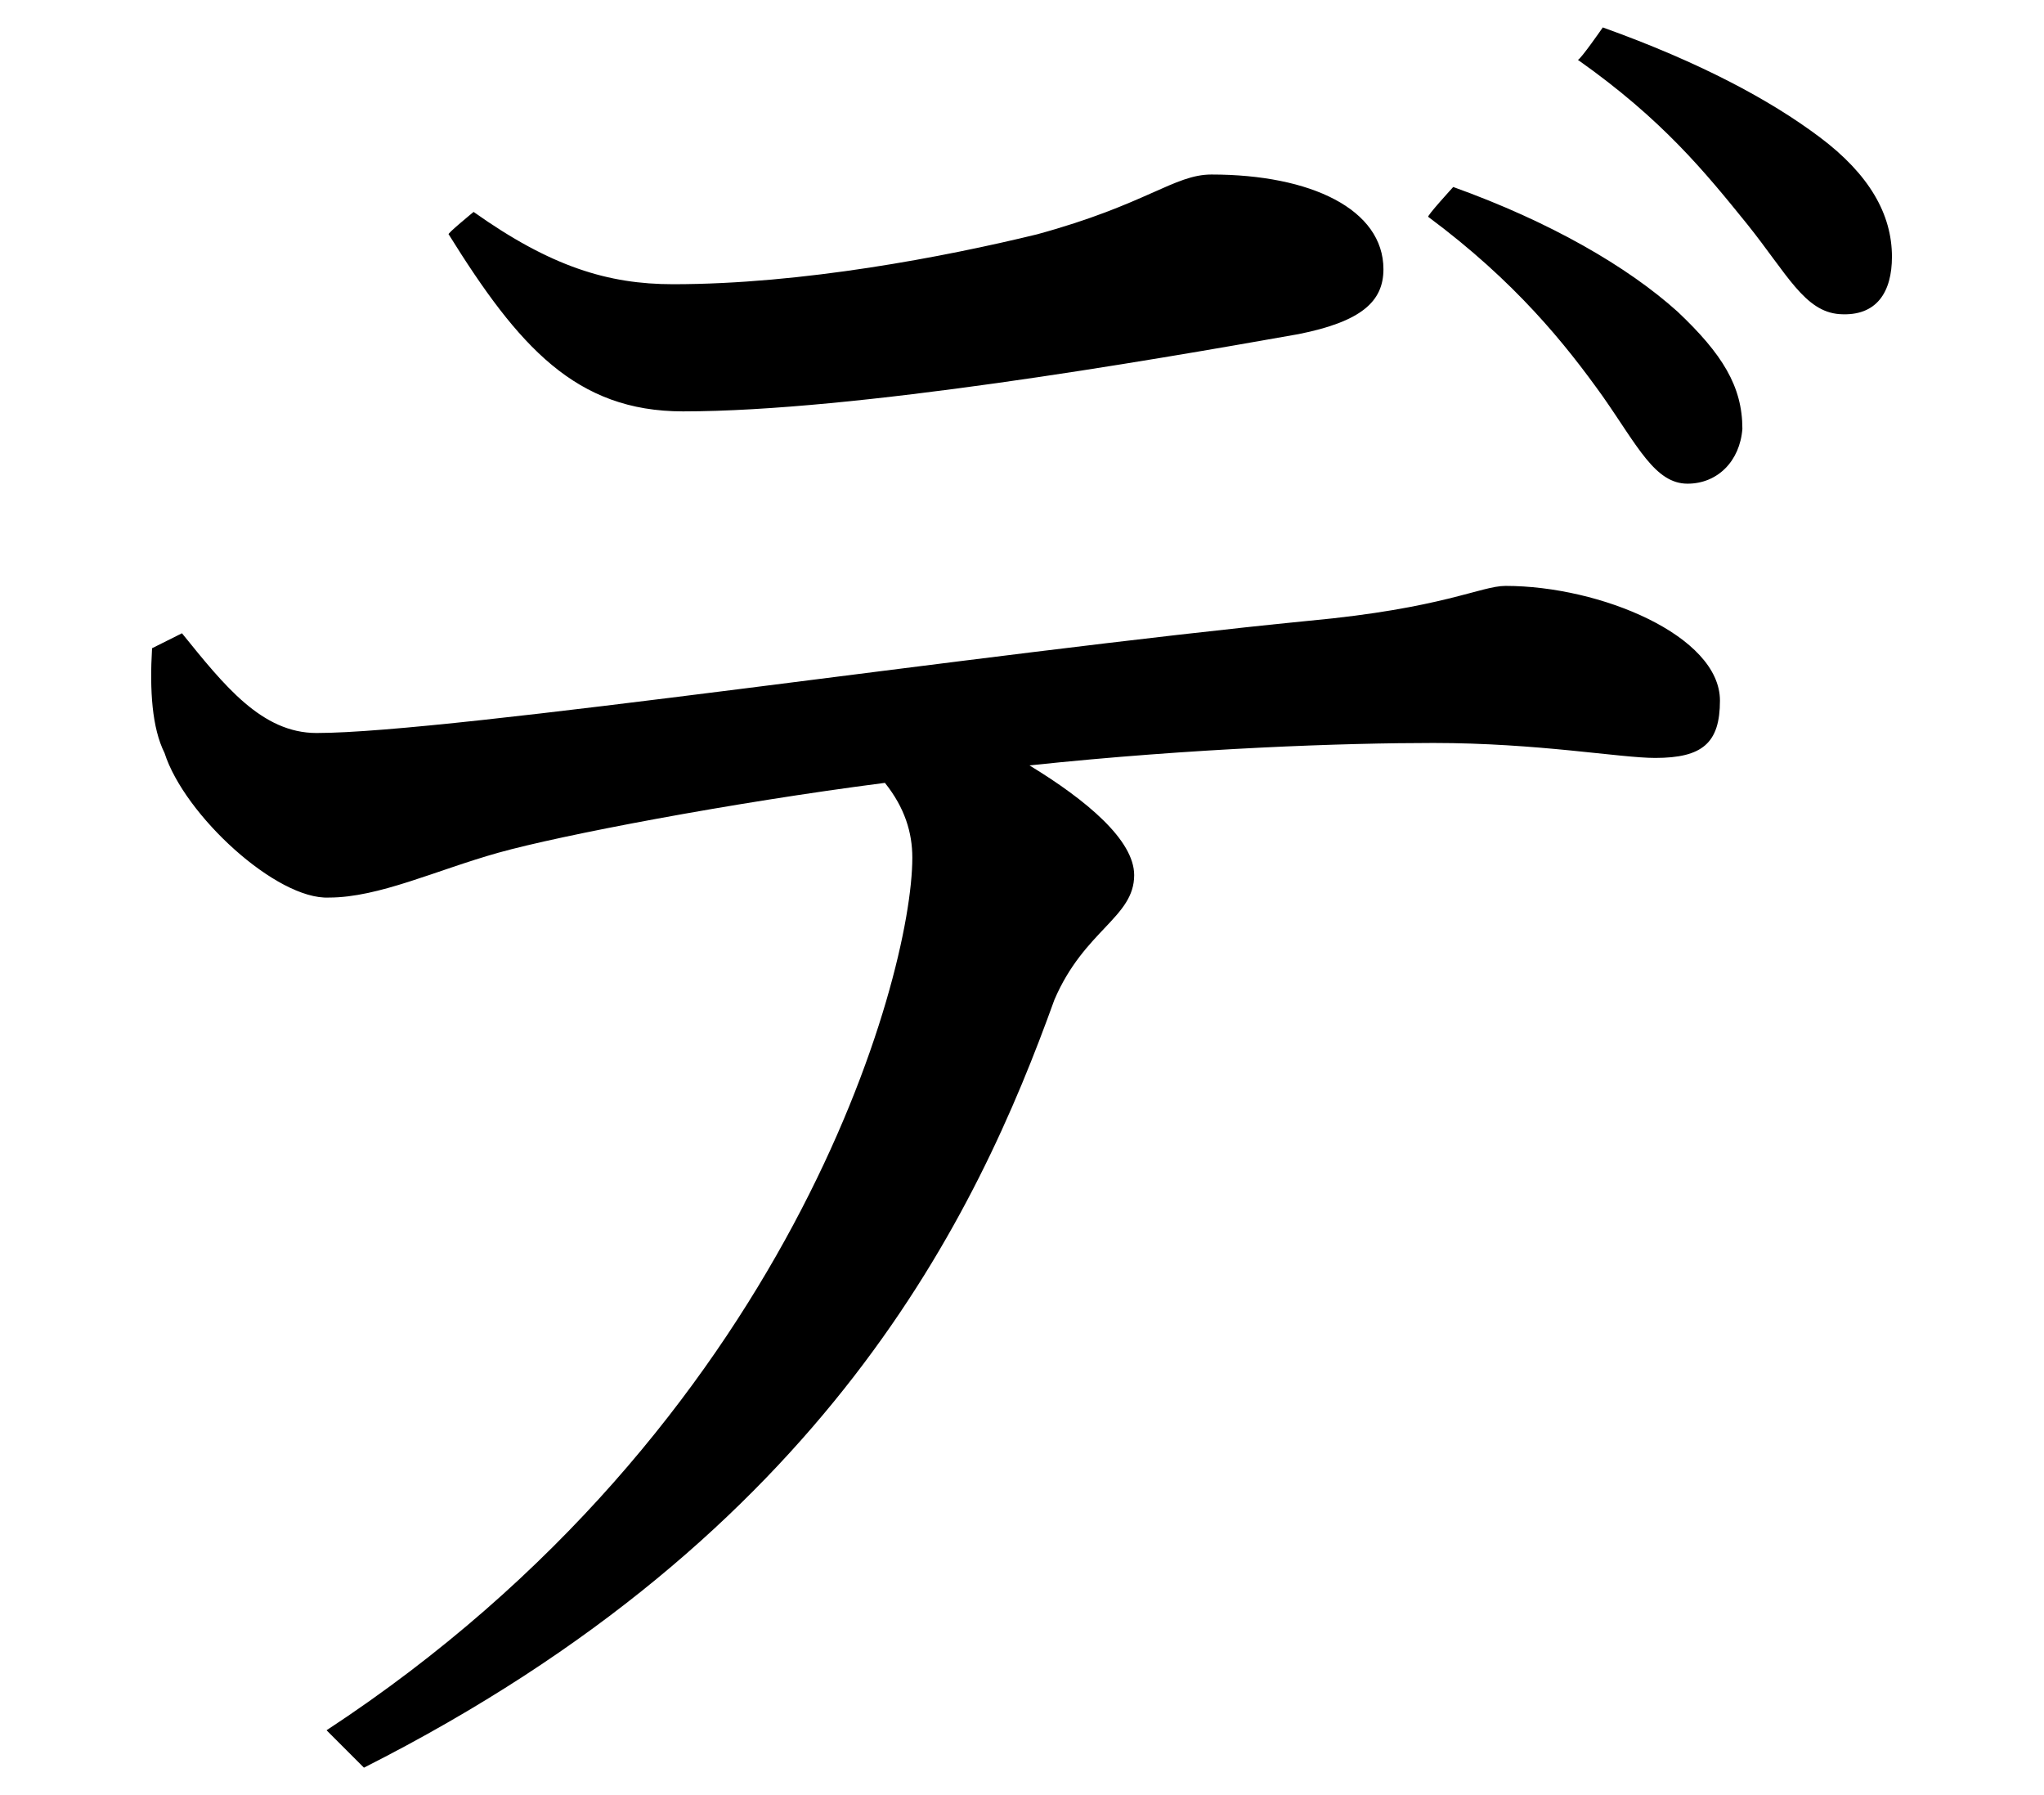 <?xml version="1.0" encoding="utf-8"?>
<!-- Generator: Adobe Illustrator 28.1.0, SVG Export Plug-In . SVG Version: 6.00 Build 0)  -->
<svg version="1.1" id="_レイヤー_2" xmlns="http://www.w3.org/2000/svg" xmlns:xlink="http://www.w3.org/1999/xlink" x="0px"
	 y="0px" viewBox="0 0 82 72" style="enable-background:new 0 0 82 72;" xml:space="preserve">
<g id="_レイヤー_1-2">
	<path d="M7.3,25.4c1.7,2.1,3.2,4,5.4,4c5.4,0,26.6-3.2,39.8-4.5c5.4-0.5,6.9-1.4,7.9-1.4c3.8,0,8.6,2,8.6,4.6
		c0,1.7-0.7,2.3-2.6,2.3c-1.4,0-4.7-0.6-8.9-0.6c-3.5,0-9.6,0.2-16.2,0.9c2.3,1.4,4.2,3,4.2,4.4c0,1.7-2,2.2-3.2,5
		c-3.1,8.6-9.1,21.4-27.7,30.8l-1.5-1.5c18.6-12.2,23.5-30.2,23.5-35c0-1-0.3-2-1.1-3c-6.2,0.8-13,2.1-15.5,2.8S15.2,36,13.2,36
		c-2.1,0.1-5.8-3.3-6.6-5.8c-0.5-1-0.6-2.5-0.5-4.2L7.3,25.4z M19,8.5c3.1,2.2,5.4,2.9,8,2.9c5.2,0,10.9-1.1,14.6-2
		C46,8.2,47.1,7,48.6,7c4,0,6.9,1.4,6.9,3.8c0,1.3-0.9,2.1-3.4,2.6c-6.2,1.1-17.8,3.1-24.7,3.1c-4.3,0-6.6-2.6-9.4-7.1
		C17.9,9.4,19,8.5,19,8.5z M58.3,7.5c3.9,1.4,7,3.2,9,5c1.8,1.7,2.6,3,2.6,4.7c-0.1,1.3-1,2.2-2.2,2.2c-1.3,0-2-1.5-3.4-3.5
		c-1.5-2.1-3.5-4.6-7-7.2C57.2,8.7,58.3,7.5,58.3,7.5z M64.3,1.1C68.2,2.5,71,4,73,5.5s2.9,3.1,2.9,4.8c0,1.4-0.6,2.4-2.1,2.3
		c-1.4-0.1-2.1-1.6-3.7-3.6c-1.7-2.1-3.4-4.2-6.8-6.6C63.4,2.4,64.3,1.1,64.3,1.1z"/>
</g>
</svg>

